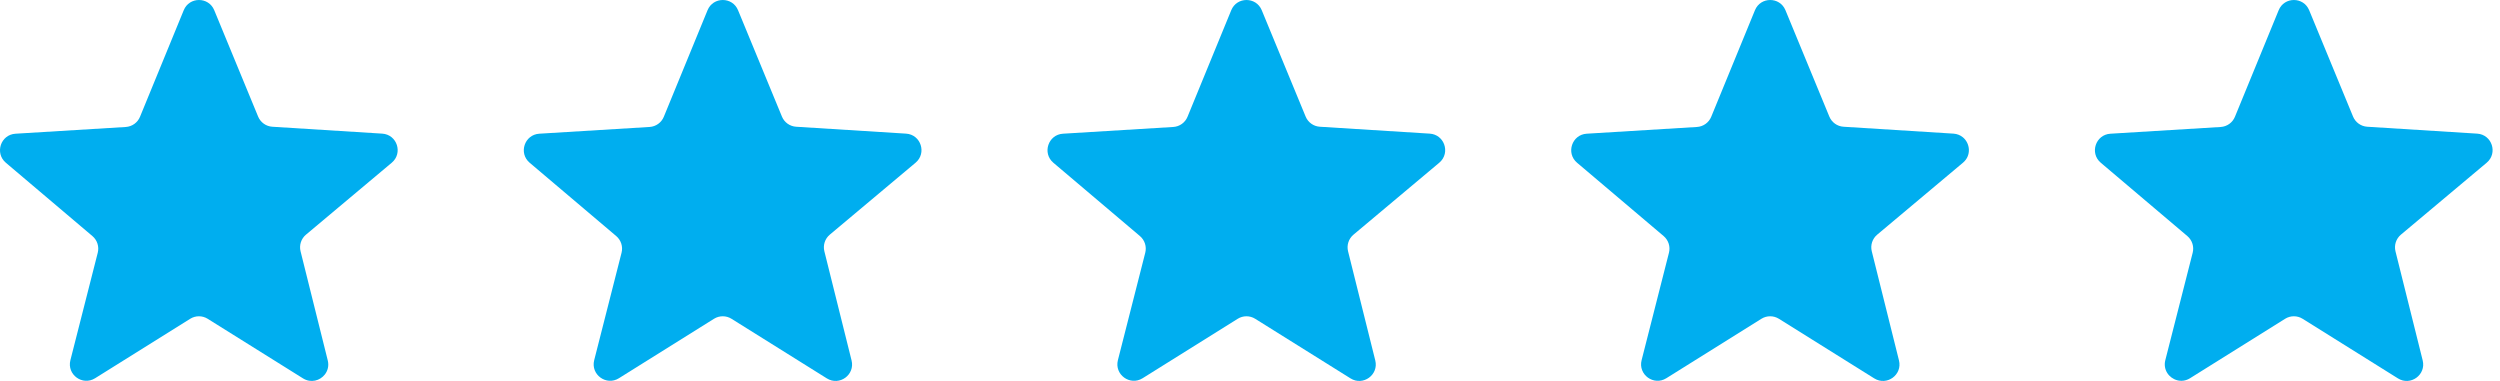 <svg width="210" height="32" viewBox="0 0 210 32" fill="none" xmlns="http://www.w3.org/2000/svg">
<g clip-path="url(#clip0_2688_1112)">
<path d="M17.995 0.856L21.682 9.792C21.884 10.281 22.348 10.613 22.875 10.646L32.106 11.225C33.353 11.303 33.866 12.864 32.908 13.667L25.7 19.713C25.295 20.053 25.119 20.595 25.247 21.108L27.532 30.276C27.645 30.729 27.529 31.147 27.286 31.458C26.879 31.977 26.115 32.197 25.455 31.785L17.445 26.778C16.996 26.497 16.426 26.497 15.977 26.778L7.988 31.772C6.929 32.434 5.605 31.467 5.913 30.256L8.211 21.229C8.342 20.716 8.168 20.173 7.764 19.831L0.491 13.67C0.015 13.267 -0.093 12.676 0.072 12.177C0.238 11.678 0.679 11.27 1.302 11.232L10.565 10.666C11.095 10.633 11.56 10.301 11.761 9.809L15.434 0.859C15.903 -0.285 17.523 -0.287 17.995 0.856V0.856Z" fill="#00AEEF"/>
<path d="M61.995 0.856L65.682 9.792C65.884 10.281 66.347 10.613 66.875 10.646L76.106 11.225C77.353 11.303 77.866 12.864 76.909 13.667L69.7 19.713C69.295 20.053 69.119 20.595 69.247 21.108L71.532 30.276C71.682 30.875 71.431 31.414 71.012 31.724C70.586 32.038 69.987 32.117 69.455 31.784L61.445 26.777C60.996 26.497 60.426 26.497 59.977 26.777L51.988 31.772C50.929 32.434 49.604 31.466 49.912 30.256L52.211 21.228C52.342 20.715 52.168 20.173 51.764 19.83L44.491 13.67C44.015 13.266 43.906 12.676 44.072 12.177C44.238 11.678 44.678 11.27 45.301 11.231L54.564 10.665C55.094 10.633 55.559 10.3 55.761 9.809L59.434 0.859C59.903 -0.285 61.522 -0.287 61.994 0.856L61.995 0.856Z" fill="#00AEEF"/>
<path d="M105.986 0.857L109.673 9.792C109.875 10.281 110.338 10.613 110.866 10.646L120.096 11.225C120.696 11.263 121.126 11.643 121.305 12.117C121.497 12.629 121.396 13.251 120.899 13.668L113.691 19.713C113.286 20.053 113.11 20.595 113.237 21.109L115.523 30.276C115.824 31.484 114.501 32.445 113.446 31.785L105.436 26.778C104.987 26.497 104.417 26.497 103.968 26.778L95.979 31.772C94.92 32.434 93.596 31.466 93.903 30.256L96.202 21.228C96.333 20.715 96.159 20.173 95.755 19.83L88.482 13.67C87.53 12.863 88.047 11.307 89.292 11.231L98.556 10.665C99.086 10.633 99.551 10.3 99.752 9.809L103.425 0.859C103.658 0.291 104.175 0.004 104.694 4.69444e-05C105.221 -0.004 105.748 0.281 105.986 0.856L105.986 0.857Z" fill="#00AEEF"/>
<path d="M149.977 0.856L153.664 9.792C153.866 10.281 154.329 10.613 154.857 10.646L164.088 11.225C164.399 11.245 164.665 11.357 164.874 11.527C165.5 12.036 165.609 13.065 164.89 13.667L157.682 19.713C157.277 20.053 157.101 20.595 157.229 21.108L159.514 30.276C159.815 31.484 158.493 32.445 157.437 31.784L149.427 26.777C148.978 26.497 148.408 26.497 147.959 26.777L139.97 31.772C139.441 32.103 138.845 32.026 138.42 31.716C137.995 31.406 137.74 30.861 137.895 30.256L140.193 21.228C140.324 20.715 140.15 20.173 139.746 19.83L132.473 13.67C131.521 12.863 132.038 11.307 133.284 11.231L142.547 10.665C143.077 10.633 143.542 10.3 143.743 9.809L147.416 0.859C147.885 -0.285 149.505 -0.287 149.977 0.856V0.856Z" fill="#00AEEF"/>
<path d="M193.969 0.857L197.656 9.792C197.858 10.281 198.321 10.613 198.849 10.646L208.079 11.225C209.327 11.303 209.84 12.864 208.882 13.668L201.674 19.713C201.269 20.053 201.093 20.595 201.22 21.109L203.506 30.276C203.807 31.484 202.484 32.445 201.429 31.785L193.419 26.777C192.97 26.497 192.4 26.497 191.951 26.777L183.962 31.772C183.255 32.213 182.431 31.93 182.051 31.333C181.862 31.035 181.784 30.659 181.886 30.256L184.185 21.229C184.316 20.716 184.142 20.173 183.738 19.831L176.465 13.67C175.513 12.864 176.03 11.308 177.275 11.232L186.539 10.666C187.069 10.633 187.534 10.301 187.735 9.809L191.408 0.859C191.642 0.287 192.164 0 192.687 0C193.209 0 193.732 0.285 193.968 0.857H193.969Z" fill="#00AEEF"/>
</g>
<defs>
<clipPath id="clip0_2688_1112">
<rect width="209.379" height="32" fill="white"/>
</clipPath>
</defs>
</svg>
